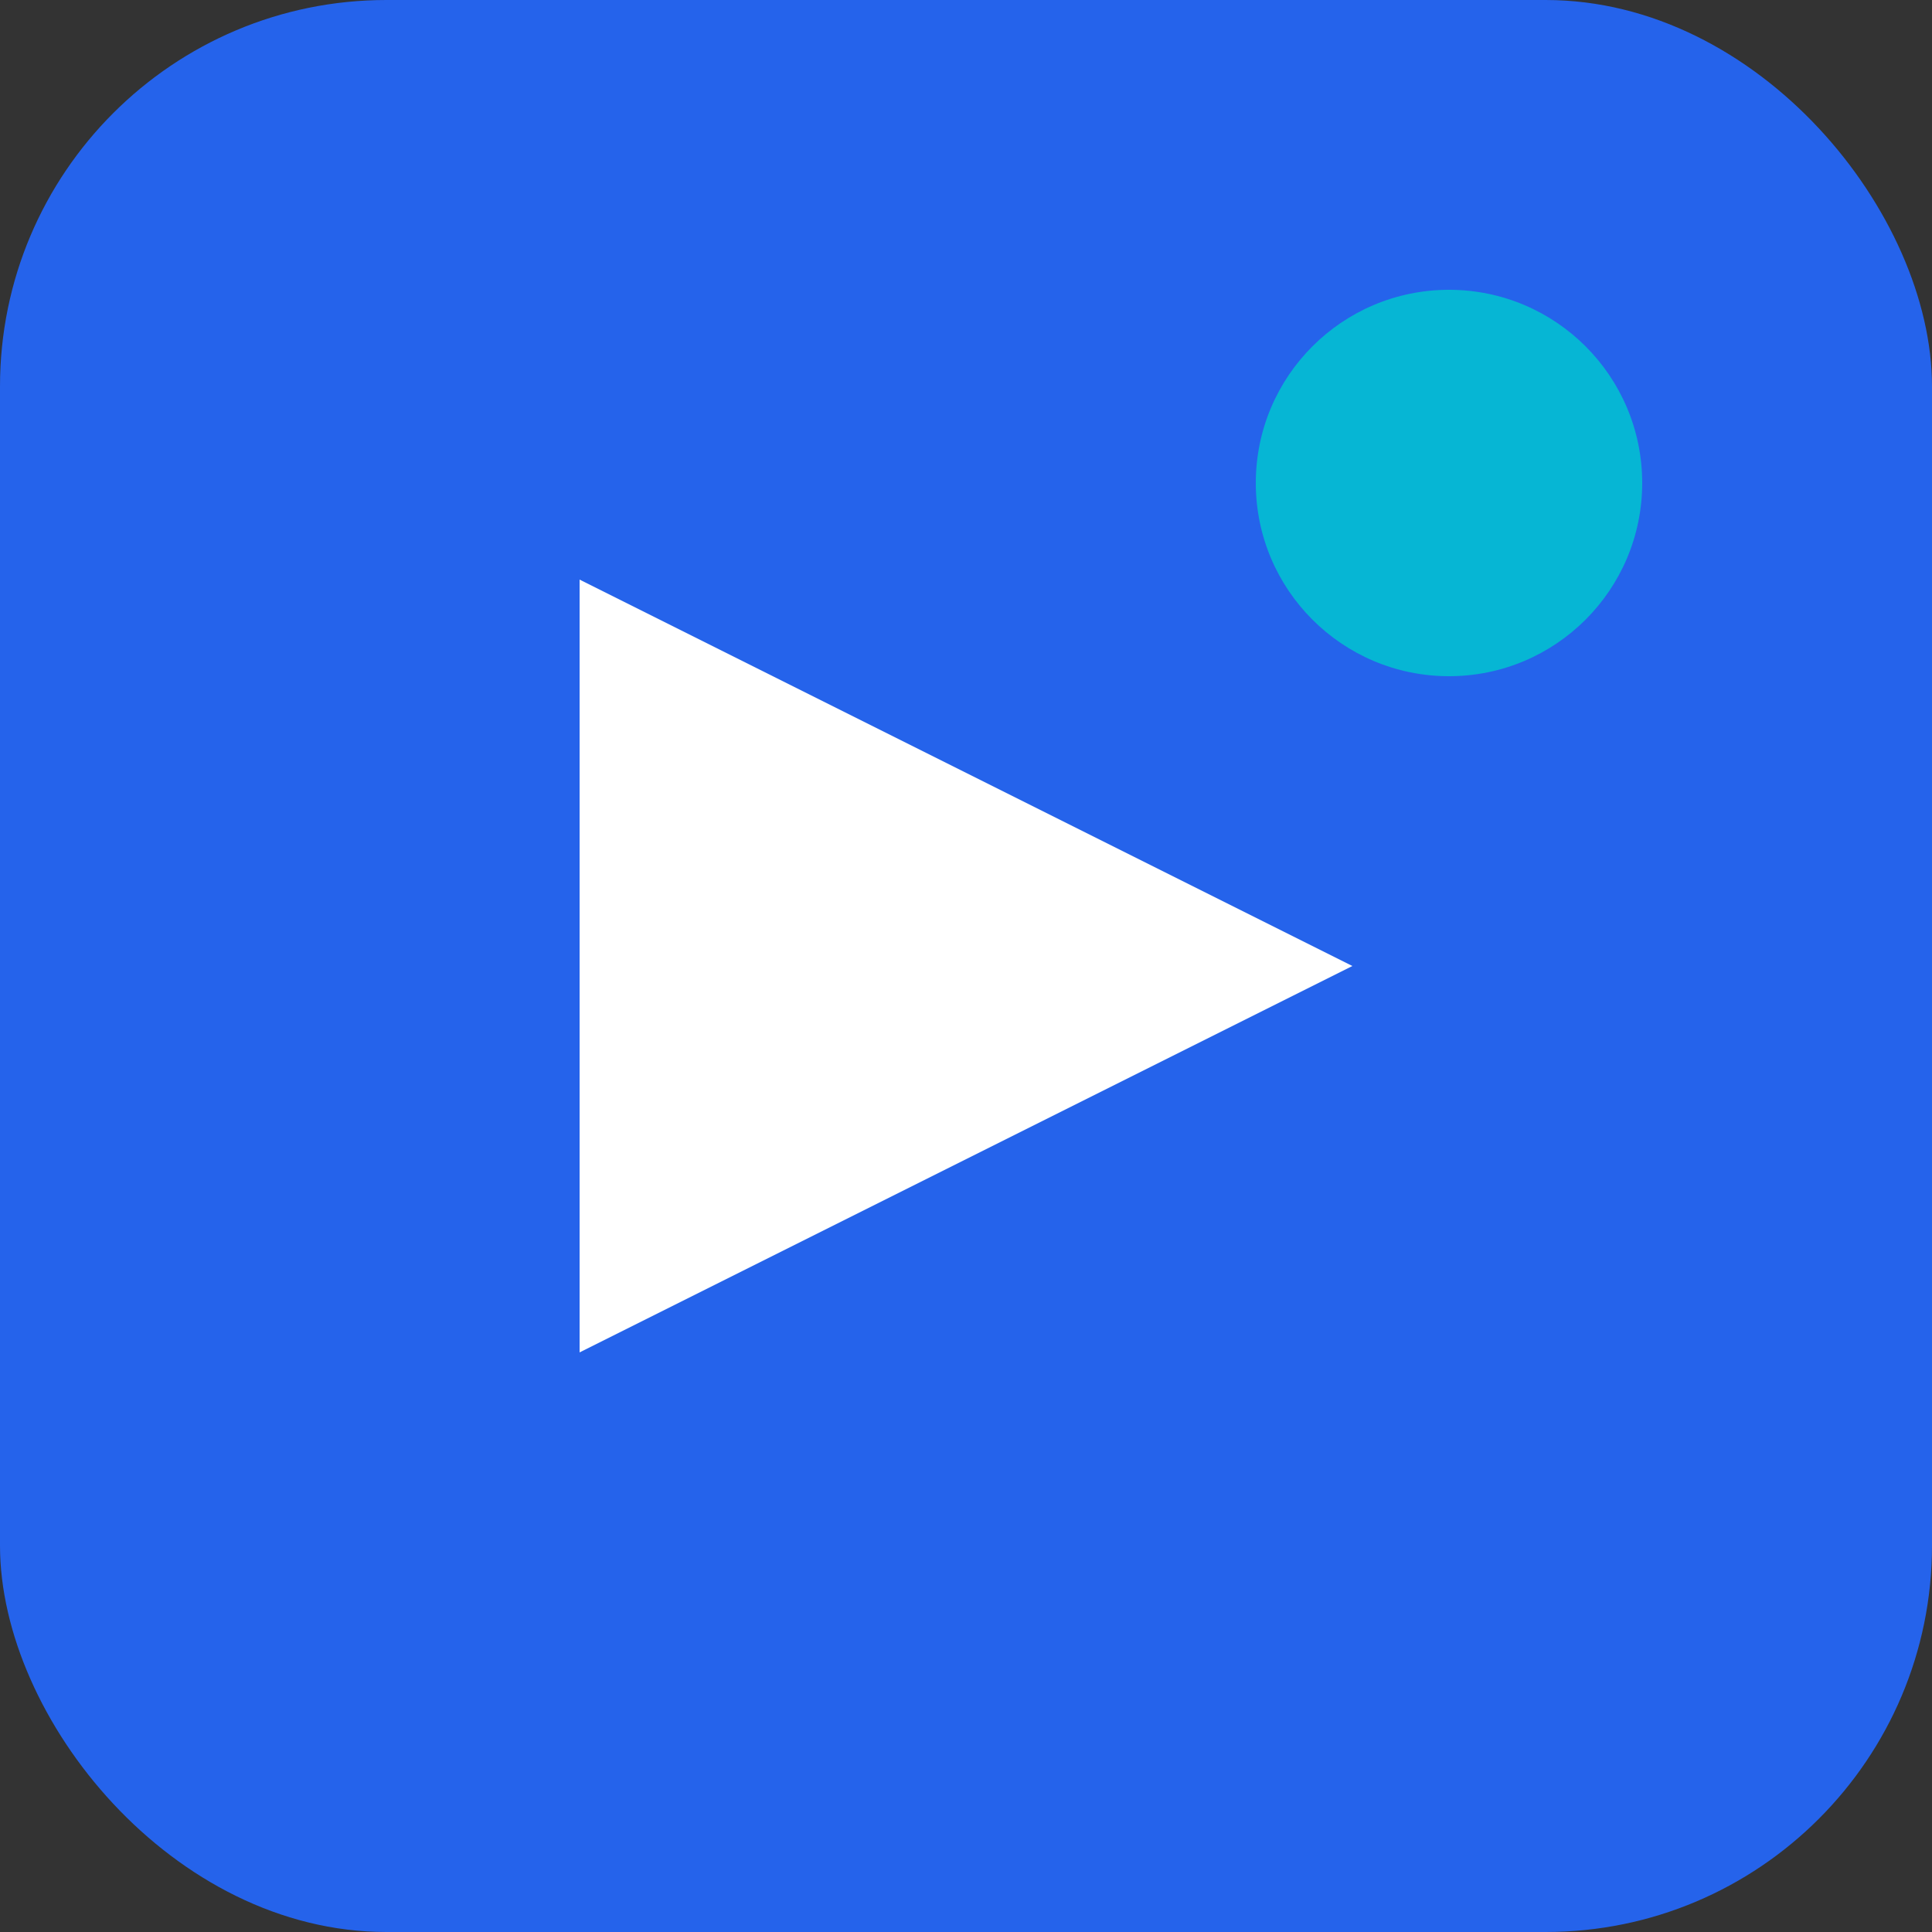 <svg xmlns="http://www.w3.org/2000/svg" viewBox="0 0 100 100" width="100" height="100">
  <rect x="0" y="0" width="100" height="100" fill="#333333" stroke="none"/>
  <rect width="100" height="100" rx="20" fill="#2563eb" />
  <path d="M30 30 L70 50 L30 70 Z" fill="white" />
  <circle cx="75" cy="25" r="10" fill="#06b6d4" />
</svg>